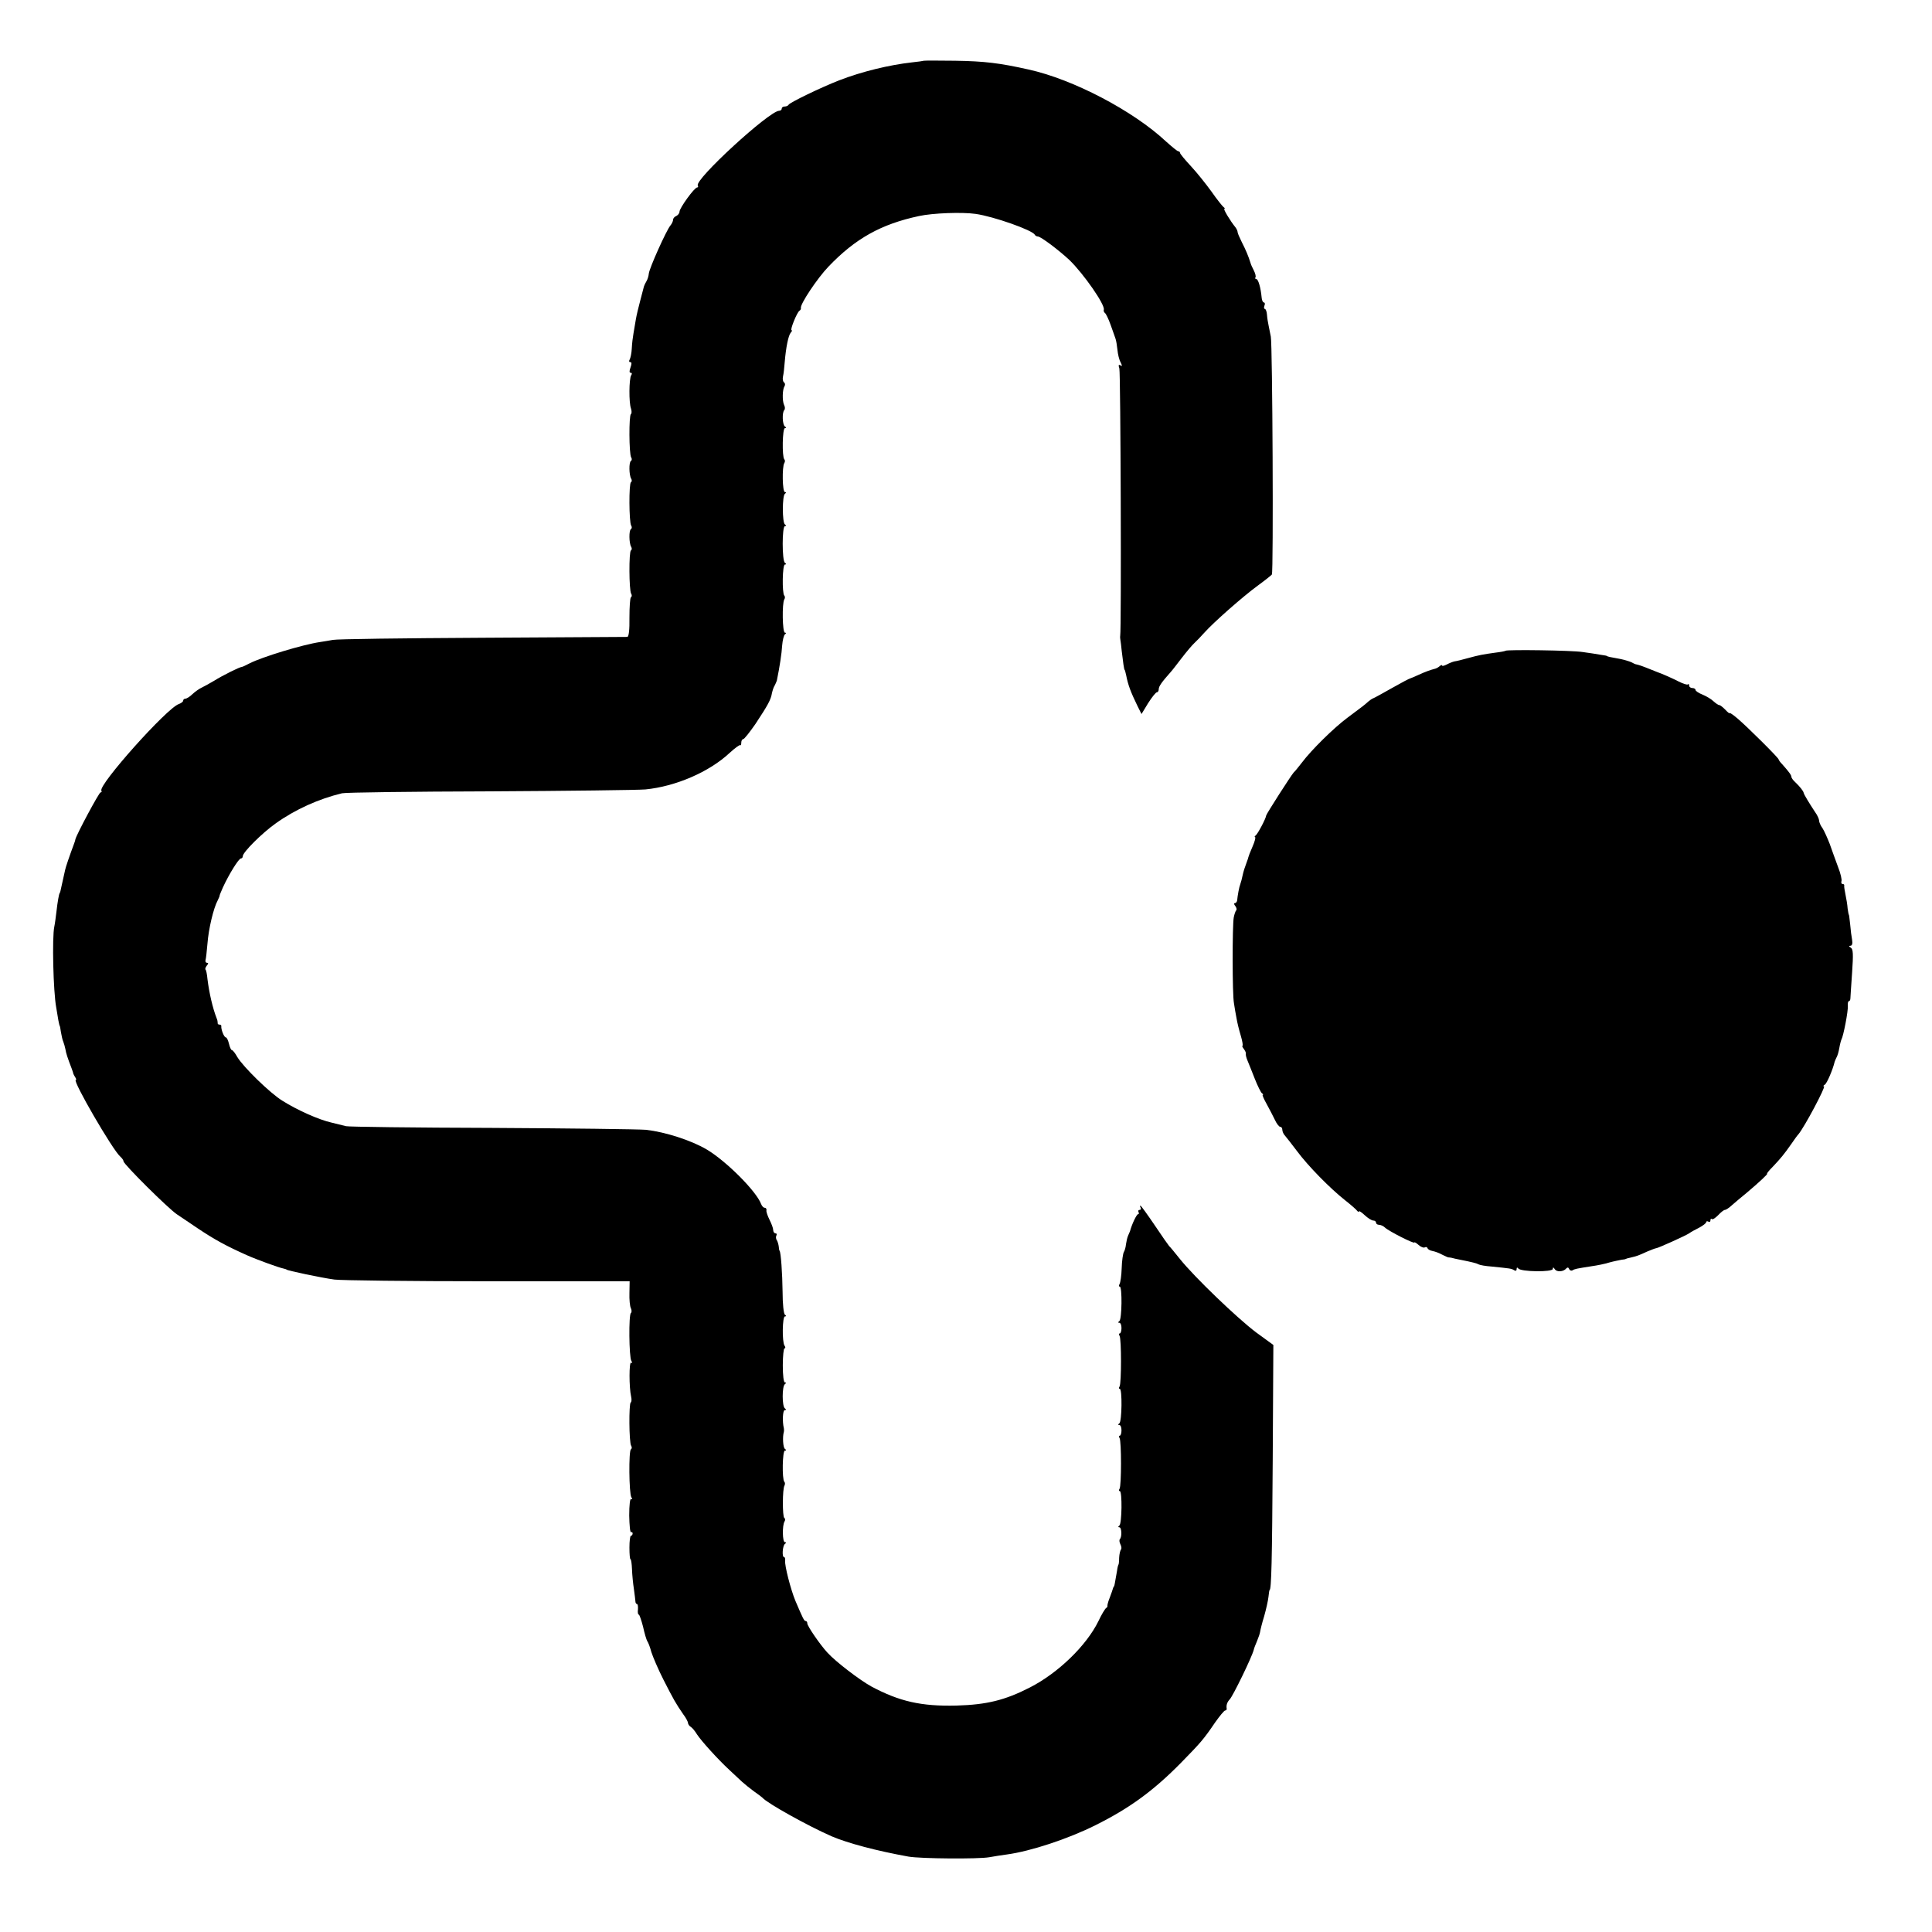 <?xml version="1.0" standalone="no"?>
<!DOCTYPE svg PUBLIC "-//W3C//DTD SVG 20010904//EN"
 "http://www.w3.org/TR/2001/REC-SVG-20010904/DTD/svg10.dtd">
<svg version="1.0" xmlns="http://www.w3.org/2000/svg"
 width="907pt" height="907pt" viewBox="0 0 907 907"
 preserveAspectRatio="xMidYMid meet">
<g transform="translate(0,907) scale(0.1,-0.1)"
fill="#000000" stroke="none">
<path d="M4338 8785 c-2 -1 -28 -5 -58 -8 -106 -12 -234 -43 -340 -84 -85 -33
-234 -105 -238 -115 -2 -4 -10 -8 -18 -8 -8 0 -14 -4 -14 -10 0 -5 -5 -10 -12
-10 -46 0 -399 -324 -382 -351 3 -5 1 -9 -3 -9 -13 0 -83 -97 -83 -114 0 -7
-7 -16 -15 -20 -8 -3 -15 -11 -15 -17 0 -7 -6 -20 -13 -28 -19 -23 -98 -199
-101 -225 -1 -12 -6 -28 -11 -36 -5 -8 -10 -19 -12 -25 -1 -5 -9 -35 -17 -65
-8 -30 -18 -71 -21 -90 -3 -19 -8 -48 -11 -65 -3 -16 -7 -48 -8 -71 -1 -22 -6
-45 -10 -52 -4 -7 -3 -12 3 -12 7 0 7 -8 1 -25 -6 -17 -6 -25 1 -25 6 0 7 -5
2 -12 -10 -17 -11 -127 -1 -155 4 -12 4 -24 0 -27 -10 -6 -9 -187 1 -203 4 -6
4 -14 -1 -17 -10 -6 -9 -66 1 -83 4 -6 4 -14 -1 -17 -10 -6 -9 -186 1 -203 4
-6 4 -14 -1 -17 -10 -6 -9 -66 1 -83 4 -6 4 -14 -1 -17 -10 -6 -9 -186 1 -203
4 -6 4 -14 -1 -17 -4 -2 -7 -45 -7 -95 1 -57 -3 -91 -10 -91 -5 0 -311 -2
-680 -4 -369 -2 -685 -6 -702 -10 -18 -3 -45 -8 -60 -10 -82 -12 -272 -70
-331 -100 -17 -9 -34 -17 -37 -17 -10 0 -92 -41 -130 -65 -22 -13 -49 -28 -60
-33 -11 -5 -30 -19 -42 -30 -12 -12 -27 -21 -33 -21 -5 0 -10 -4 -10 -9 0 -5
-9 -12 -20 -16 -55 -17 -380 -381 -364 -407 3 -4 1 -8 -4 -8 -7 0 -113 -198
-118 -220 0 -3 -3 -12 -6 -20 -21 -56 -40 -112 -42 -123 -3 -12 -19 -85 -22
-99 -1 -5 -2 -9 -4 -10 -3 -5 -10 -42 -15 -88 -3 -25 -7 -56 -10 -70 -11 -50
-5 -305 9 -380 3 -19 8 -46 10 -60 3 -14 5 -25 6 -25 1 0 4 -13 6 -30 3 -16 7
-37 11 -45 3 -8 8 -24 10 -35 3 -19 10 -41 29 -90 4 -11 8 -22 8 -25 1 -3 5
-11 9 -17 5 -7 6 -13 3 -13 -18 0 174 -331 209 -360 8 -7 15 -17 15 -22 0 -13
209 -221 251 -249 20 -13 62 -42 95 -64 79 -53 135 -84 234 -128 42 -19 149
-58 170 -62 8 -2 15 -4 15 -5 0 -4 165 -39 225 -47 30 -4 354 -8 720 -8 l666
0 -1 -55 c-1 -30 2 -63 7 -72 4 -9 4 -19 0 -22 -11 -6 -9 -207 2 -225 6 -9 5
-12 -1 -8 -10 6 -10 -117 0 -160 3 -13 2 -25 -2 -27 -9 -6 -8 -187 2 -203 4
-6 4 -14 -1 -17 -11 -6 -9 -207 2 -225 6 -9 5 -12 -1 -8 -5 3 -9 -27 -9 -78 1
-46 4 -81 9 -78 4 2 7 -1 7 -6 0 -6 -4 -11 -8 -11 -4 0 -7 -25 -7 -55 0 -30 2
-55 5 -55 3 0 6 -21 7 -47 1 -27 5 -68 9 -93 3 -25 7 -51 7 -57 0 -7 3 -13 7
-13 4 0 6 -11 5 -25 -2 -14 0 -25 4 -25 3 0 12 -26 20 -57 7 -32 16 -62 20
-68 4 -5 13 -28 19 -51 7 -22 32 -81 57 -130 48 -94 57 -110 92 -161 13 -17
23 -36 23 -42 0 -5 6 -14 13 -18 7 -4 20 -20 29 -35 21 -32 99 -118 152 -167
21 -20 48 -45 60 -56 12 -11 37 -31 56 -45 19 -13 37 -27 40 -30 21 -25 213
-132 325 -181 75 -32 210 -68 360 -95 57 -10 329 -12 379 -3 22 4 60 10 83 13
111 15 287 73 415 137 161 80 273 162 403 294 92 94 106 110 159 188 22 31 43
57 48 57 4 0 7 3 7 8 -3 17 2 31 14 44 15 15 105 200 113 233 1 6 8 24 15 40
7 17 14 37 15 45 1 8 9 41 19 73 9 32 18 72 20 90 2 18 4 32 5 32 9 0 12 140
15 610 l3 541 -81 59 c-89 67 -290 260 -358 345 -24 30 -46 57 -50 60 -3 3
-34 47 -68 98 -34 50 -64 92 -67 92 -3 0 -2 -4 1 -10 3 -5 1 -10 -5 -10 -6 0
-8 -5 -5 -10 3 -6 2 -10 -2 -10 -7 0 -30 -49 -38 -80 -1 -3 -5 -12 -9 -21 -4
-9 -8 -27 -10 -41 -1 -13 -6 -30 -10 -36 -4 -7 -9 -41 -10 -75 -1 -35 -6 -68
-10 -75 -4 -7 -4 -12 1 -12 12 0 10 -154 -2 -162 -7 -5 -7 -8 0 -8 6 0 10 -11
10 -25 0 -14 -4 -25 -8 -25 -5 0 -5 -5 -1 -11 9 -15 9 -223 0 -238 -4 -6 -4
-11 1 -11 12 0 10 -154 -2 -162 -7 -5 -7 -8 0 -8 6 0 10 -11 10 -25 0 -14 -4
-25 -8 -25 -5 0 -5 -5 -1 -11 9 -15 9 -223 0 -238 -4 -6 -4 -11 1 -11 12 0 10
-154 -2 -162 -7 -5 -6 -8 0 -8 11 0 13 -46 2 -56 -3 -4 -2 -14 3 -24 5 -10 6
-20 3 -24 -4 -4 -8 -21 -9 -39 0 -17 -2 -32 -3 -32 -1 0 -5 -13 -7 -30 -11
-62 -12 -70 -14 -72 -2 -2 -4 -6 -5 -10 -1 -5 -8 -24 -15 -43 -8 -19 -12 -37
-11 -39 1 -2 -1 -7 -6 -10 -5 -3 -22 -31 -36 -61 -56 -115 -189 -244 -322
-312 -117 -60 -203 -81 -345 -85 -165 -4 -267 19 -400 90 -54 30 -166 115
-206 159 -34 37 -94 124 -94 137 0 6 -3 11 -8 11 -7 0 -13 13 -48 95 -22 53
-51 166 -48 188 1 9 -1 17 -5 17 -11 0 -7 54 4 62 7 5 7 8 0 8 -12 0 -13 79
-2 97 4 6 4 14 -1 17 -9 6 -9 137 1 152 3 6 3 14 -1 18 -11 12 -9 146 3 146 7
0 7 3 0 8 -9 6 -12 57 -5 80 1 4 1 12 0 17 -8 32 -5 85 4 85 7 0 8 3 1 8 -14
9 -14 105 0 114 6 5 7 8 0 8 -6 0 -10 33 -10 80 0 44 4 80 8 80 5 0 5 6 0 13
-12 18 -10 137 2 137 7 0 7 3 0 8 -6 4 -11 52 -11 107 -1 87 -8 185 -14 193
-2 1 -3 10 -4 20 -1 9 -5 23 -9 30 -5 6 -5 17 -2 22 3 6 1 10 -4 10 -6 0 -11
7 -11 15 0 9 -8 30 -17 48 -9 18 -16 38 -15 44 2 7 -2 13 -8 13 -6 0 -13 8
-17 18 -22 59 -161 199 -254 255 -74 44 -197 83 -286 93 -35 3 -361 7 -725 9
-365 1 -672 5 -683 8 -11 3 -42 10 -69 17 -58 13 -160 58 -231 103 -57 35
-183 158 -211 205 -10 18 -21 32 -25 32 -4 0 -10 13 -14 30 -4 16 -10 30 -15
30 -8 0 -23 38 -21 53 1 4 -4 7 -9 7 -5 0 -9 3 -8 8 0 4 -1 14 -5 22 -19 49
-35 119 -43 184 -2 22 -6 42 -9 44 -3 3 0 11 6 19 8 9 8 13 1 13 -6 0 -9 6 -7
13 2 6 6 41 9 77 5 68 28 166 48 203 6 12 10 22 9 22 -1 0 6 18 16 40 28 61
74 135 84 135 5 0 9 5 9 11 0 18 90 108 155 154 91 65 202 115 311 141 16 4
328 8 694 9 366 2 694 6 730 9 142 14 300 82 396 172 24 22 46 38 49 36 3 -3
5 2 5 11 0 9 4 17 9 17 5 0 31 33 58 72 58 88 72 113 77 144 3 13 8 29 13 36
4 7 8 18 10 23 13 63 23 128 25 165 2 25 8 48 13 52 7 5 6 8 0 8 -12 0 -14
138 -3 156 4 6 4 14 0 18 -11 12 -9 146 3 146 7 0 7 3 0 8 -14 9 -14 172 0
172 7 0 7 3 0 8 -13 9 -13 135 0 144 7 5 6 8 0 8 -12 0 -14 118 -3 136 4 6 4
14 0 18 -11 12 -9 146 3 146 7 0 7 3 0 8 -12 8 -14 66 -3 77 4 4 4 15 -1 24
-9 20 -8 72 2 88 4 6 3 14 -2 18 -5 3 -8 15 -5 28 3 12 6 42 8 67 6 71 17 124
28 138 6 6 8 12 4 12 -8 0 25 83 37 91 5 3 8 9 7 13 -5 17 78 141 129 194 126
132 247 200 426 238 64 14 202 19 265 10 85 -12 269 -77 278 -98 2 -4 9 -8 14
-8 14 0 100 -65 149 -111 66 -64 168 -210 161 -233 -2 -5 1 -12 5 -15 5 -3 17
-28 27 -56 10 -27 20 -57 23 -65 3 -8 7 -32 9 -52 2 -21 8 -47 15 -59 8 -17 8
-20 -1 -14 -9 5 -10 1 -5 -15 6 -18 10 -1223 4 -1255 -1 -5 0 -14 1 -20 1 -5
4 -28 6 -50 6 -50 11 -90 14 -90 1 0 4 -11 7 -25 9 -46 21 -78 53 -144 l19
-38 31 51 c18 28 36 51 41 51 5 0 9 7 9 15 0 13 14 33 55 79 6 6 29 36 52 66
23 30 50 62 60 71 10 9 32 32 48 50 43 48 179 168 250 220 33 24 63 48 66 52
8 11 3 1081 -5 1117 -3 14 -7 36 -10 50 -3 14 -7 37 -8 53 -1 15 -6 27 -10 27
-4 0 -5 7 -2 15 4 8 2 15 -2 15 -5 0 -10 10 -11 23 -4 46 -16 87 -25 87 -5 0
-7 4 -4 8 3 5 -1 19 -8 33 -7 13 -14 29 -15 34 -10 33 -24 65 -41 98 -11 22
-20 43 -20 48 0 6 -5 15 -10 22 -23 28 -59 87 -52 87 4 0 2 4 -4 8 -5 4 -31
36 -56 72 -26 36 -69 90 -97 120 -28 30 -51 58 -51 62 0 4 -4 8 -8 8 -5 0 -30
21 -58 46 -154 144 -436 292 -646 338 -134 30 -206 39 -345 41 -78 1 -144 1
-145 0z"/>
<path d="M7068 6015 c-2 -2 -23 -6 -48 -9 -58 -8 -75 -11 -130 -26 -25 -7 -53
-14 -62 -15 -9 -2 -26 -9 -37 -15 -12 -6 -21 -8 -21 -4 0 3 -6 2 -12 -4 -7 -6
-17 -11 -23 -12 -19 -5 -40 -12 -75 -28 -19 -9 -37 -16 -40 -17 -3 0 -41 -20
-85 -45 -44 -25 -84 -47 -90 -49 -5 -2 -15 -9 -22 -15 -16 -15 -27 -23 -98
-76 -62 -46 -168 -150 -213 -210 -15 -19 -32 -41 -39 -47 -13 -15 -128 -194
-129 -202 -1 -14 -40 -87 -49 -93 -5 -4 -7 -8 -3 -8 4 0 -1 -20 -12 -45 -11
-25 -19 -46 -19 -48 0 -1 -4 -15 -10 -30 -6 -15 -14 -40 -17 -55 -3 -15 -8
-34 -11 -42 -6 -15 -13 -55 -15 -77 -1 -7 -6 -13 -11 -13 -5 0 -4 -6 2 -13 6
-8 8 -17 5 -20 -4 -4 -9 -19 -12 -34 -7 -40 -7 -362 1 -403 3 -19 8 -51 12
-70 3 -19 12 -56 20 -82 8 -27 11 -48 8 -48 -3 0 0 -6 6 -14 6 -8 11 -18 10
-22 -2 -5 2 -20 8 -34 6 -14 21 -52 34 -85 13 -33 28 -63 33 -67 6 -4 8 -8 4
-8 -3 0 5 -19 18 -42 13 -24 31 -58 39 -75 8 -18 20 -33 25 -33 6 0 10 -6 10
-14 0 -8 6 -21 13 -28 6 -7 32 -40 56 -72 52 -70 155 -175 226 -231 28 -22 53
-44 57 -50 4 -5 8 -6 8 -2 0 4 12 -4 27 -18 15 -14 33 -25 40 -25 7 0 13 -4
13 -10 0 -5 6 -10 14 -10 8 0 21 -6 28 -13 18 -17 138 -78 138 -70 0 3 9 -2
19 -11 11 -10 24 -15 30 -12 5 3 11 2 13 -4 1 -5 12 -11 23 -13 11 -2 31 -9
45 -17 14 -7 27 -13 30 -13 3 0 10 -1 15 -2 6 -2 24 -6 40 -9 56 -11 79 -17
87 -22 5 -3 32 -8 61 -10 87 -9 92 -9 105 -17 7 -5 12 -3 12 5 0 8 3 9 8 3 11
-16 162 -18 162 -2 0 9 3 8 9 -1 9 -15 41 -13 54 3 6 6 10 6 14 -3 2 -6 10 -9
15 -6 11 7 17 8 93 20 22 3 58 10 80 17 22 6 48 11 58 13 9 1 18 2 20 4 1 1
11 4 22 6 29 7 36 9 77 28 21 9 40 16 43 16 8 0 137 58 155 70 8 6 30 18 48
27 17 9 32 21 32 25 0 5 5 6 10 3 6 -3 10 -1 10 6 0 7 3 9 7 6 3 -4 16 5 29
18 13 14 27 25 32 25 5 0 20 10 34 23 13 12 45 38 69 58 57 48 101 89 95 89
-3 0 9 15 27 33 36 38 52 57 87 107 13 19 28 40 33 45 28 33 130 225 120 225
-5 0 -3 4 4 8 10 6 38 72 46 107 2 6 6 15 9 21 4 6 10 26 13 44 3 18 8 36 10
40 9 15 32 133 30 158 -1 12 1 22 5 22 4 0 7 6 7 13 0 6 4 61 8 121 6 87 5
110 -6 117 -10 6 -10 9 -2 9 8 0 11 10 8 28 -3 15 -7 47 -9 72 -3 25 -5 45 -6
45 -1 0 -4 14 -6 30 -1 17 -6 46 -10 65 -4 19 -7 38 -6 43 1 4 -2 7 -8 7 -5 0
-7 6 -5 13 3 6 -4 37 -16 67 -11 30 -29 79 -39 108 -11 28 -26 62 -34 74 -9
12 -16 28 -16 36 0 7 -8 25 -19 40 -25 38 -51 80 -53 89 -2 10 -18 30 -40 51
-10 9 -18 20 -18 25 0 8 -11 23 -42 58 -10 10 -18 21 -18 24 0 7 -147 153
-193 192 -20 17 -37 29 -37 25 0 -3 -9 4 -20 16 -12 12 -24 22 -29 22 -4 0
-16 8 -27 18 -10 10 -34 24 -51 31 -18 7 -33 17 -33 22 0 5 -7 9 -15 9 -8 0
-15 5 -15 12 0 6 -3 9 -6 5 -3 -3 -22 3 -42 13 -31 16 -81 38 -102 45 -3 1
-18 7 -35 14 -37 15 -53 20 -63 22 -4 0 -14 5 -23 10 -9 4 -31 11 -50 15 -46
8 -64 12 -64 14 0 1 -13 4 -30 6 -16 3 -55 9 -85 13 -48 8 -355 12 -362 6z"/>
</g>
</svg>
